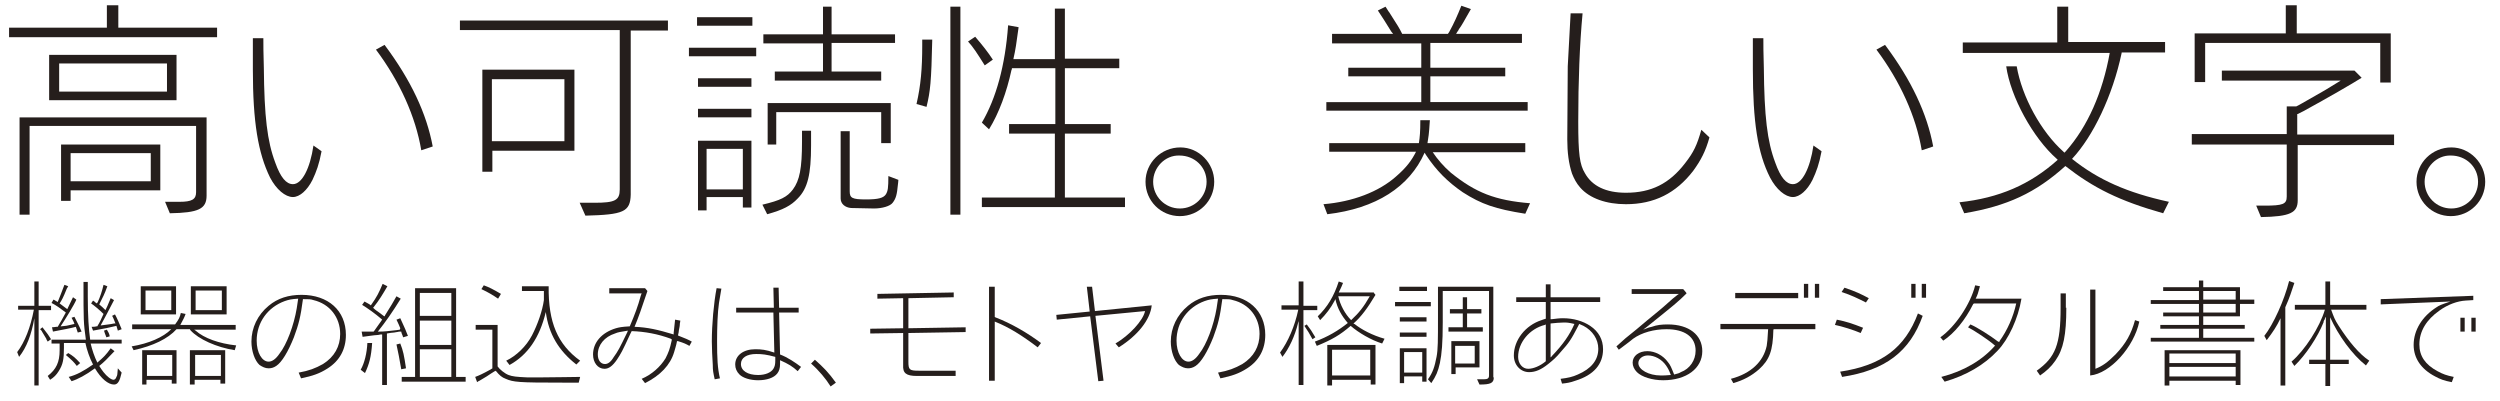 <?xml version="1.0" encoding="utf-8"?>
<!-- Generator: Adobe Illustrator 21.1.0, SVG Export Plug-In . SVG Version: 6.00 Build 0)  -->
<!DOCTYPE svg PUBLIC "-//W3C//DTD SVG 1.0//EN" "http://www.w3.org/TR/2001/REC-SVG-20010904/DTD/svg10.dtd">
<svg version="1.0" id="レイヤー_1" xmlns="http://www.w3.org/2000/svg" xmlns:xlink="http://www.w3.org/1999/xlink" x="0px"
	 y="0px" width="524px" height="84px" viewBox="0 0 524 84" style="enable-background:new 0 0 524 84;" xml:space="preserve">
<style type="text/css">
	.st0{fill:#251E1C;}
</style>
<g>
	<path class="st0" d="M22.5,1.1h2.3v4.7h20.7v2H1.9v-2h20.5V1.1z M43.3,41c0,2.8-1.7,3.6-7.7,3.7l-1-2.4l1.3,0h1.7
		c2.6,0,3.5-0.5,3.5-2V26.4H6.2V45H4.1V24.6h39.2V41z M10.3,21v-9.5H37V21H10.3z M35,13.3H12.4v5.9H35V13.3z M33.6,30.3v9.6H14.8
		v2.2h-2V30.3H33.6z M14.8,38h16.8v-5.9H14.8V38z"/>
	<path class="st0" d="M55.2,8c0,2,0,2.5,0.1,6.2c0.1,10.2,0.7,15.4,2.4,19.9c1.1,3.1,2.3,4.5,3.7,4.5c1.9,0,3.6-3.3,4.3-8.1l1.7,1.2
		c-0.5,2.7-1.1,4.3-1.9,6c-1.1,2.2-2.7,3.6-4.1,3.6c-1.6,0-3.5-1.6-4.8-4.1C54.1,32.1,53,25.6,53,14.6l0-5.7V8H55.2z M88.3,31.5
		c-1.2-7.1-4.5-14.4-9.5-21.1l1.8-1c5.6,7.5,8.8,14.4,10.1,21.3L88.3,31.5z"/>
	<path class="st0" d="M132.2,40.8c-0.1,3.6-1.5,4.2-9.5,4.4l-1.2-2.7l0.4,0h1.6h1.1c4.3,0,5.3-0.5,5.3-2.8V6.3H96.4V4.3H140v2.1
		h-7.8V40.8z M120.4,14.6v17h-17.2V36h-2.1V14.6H120.4z M103.1,29.6h15.2v-13h-15.2V29.6z"/>
	<path class="st0" d="M144.4,10h14.1v1.8h-14.1V10z M146.1,3.6h11.6v1.8h-11.6V3.6z M146.3,16.4h11.2v1.8h-11.2V16.4z M146.3,22.8
		h11.2v1.8h-11.2V22.8z M148.1,41.3v2.8h-1.8V29.5h11.2v14h-1.8v-2.2H148.1z M155.7,31.2h-7.6v8.5h7.6V31.2z M170,27.5
		c0,1.3,0,2.4,0,3c0,6-0.7,9-2.8,11.1c-1.4,1.5-3.1,2.4-6.4,3.3l-1-2c3.8-0.9,5.2-1.6,6.4-3.2c1.4-1.9,1.9-4.4,1.9-10v-2.3H170z
		 M172.5,9.1H160V7.2h12.5V1.4h1.8v5.8h13.3v1.8h-13.3v6h10.4v1.9h-22.3V15h10.1V9.1z M186.7,30h-2v-6.5h-22v6.8h-1.8v-8.7h25.8V30z
		 M178.1,27.5v12.6c0,1.4,0.5,1.7,3.4,1.7c2.6,0,3.7-0.3,4.2-1.1c0.4-0.7,0.5-1.3,0.5-3.8l2.1,0.8c0,0.4-0.1,0.8-0.1,1
		c-0.2,2.1-0.4,2.9-1.1,3.8c-0.5,0.7-2.2,1.2-3.9,1.2l-4.8-0.1c-1.3-0.1-2.2-0.9-2.2-2V27.5H178.1z"/>
	<path class="st0" d="M192.1,21.8c0.9-3.9,1.2-7.4,1.2-12.3V8.3h2.1c-0.2,8.9-0.4,10.8-1.2,14.1L192.1,21.8z M199.2,1.4h2.1V45h-2.1
		V1.4z M204.4,7.7c1.7,2,2.5,3,3.7,4.8l-1.7,1.2c-1.7-2.7-2.4-3.8-3.5-5L204.4,7.7z M221.2,28h-9.7v-2h9.7V14.3h-9.1
		c0,0.2,0,0.2-0.1,0.4c-1,4.6-2.6,9-4.7,12.4l-1.5-1.4c3-5.1,4.9-12,5.5-20.4l2.2,0.4c-0.5,3.6-0.6,4.5-1.1,6.7h8.7V1.8h2.1v10.5
		h11.4v2h-11.4V26h9.6v2h-9.6v13.4h12.6v2h-30v-2h15.3V28z"/>
	<path class="st0" d="M254.5,38.1c0,4-3.2,7.2-7.2,7.2s-7.2-3.2-7.2-7.2c0-4,3.3-7.2,7.3-7.2C251.3,30.9,254.5,34.2,254.5,38.1z
		 M241.7,38.1c0,3.1,2.5,5.6,5.6,5.6s5.6-2.5,5.6-5.6c0-3.1-2.5-5.5-5.7-5.5C244.2,32.5,241.7,35.1,241.7,38.1z"/>
	<path class="st0" d="M300.3,31.9c1,1.5,2.3,3,3.8,4.3c5.2,4.2,9.3,5.8,16.6,6.4l-1,2.2c-6.3-1-9.2-2-13.1-4.5
		c-3.2-2.2-5.5-4.5-7.7-7.8c-0.1-0.2-0.1-0.2-0.3-0.5c-3.2,7.2-10.2,11.7-20.4,12.9l-0.8-2.1c6.1-0.5,11.6-2.6,15.2-5.8
		c2.2-1.9,3.3-3.4,4.2-5.2h-18.2V30h18.8c0.2-1.3,0.3-2.4,0.3-4.8h2c-0.2,3.3-0.3,3.4-0.5,4.8h20.5v1.9H300.3z M291.6,6.6
		c-1.3-2.1-1.8-2.9-2.8-4.4l1.6-0.8c0.3,0.4,0.6,1,0.8,1.2c1.9,3,2,3.1,2.7,4.5h9.6c0-0.1,0.1-0.1,0.1-0.2l0.1-0.1
		c1.1-2,1.8-3.6,2.6-5.6l2,0.7c-1.6,2.8-1.9,3.4-2.5,4.2c-0.2,0.4-0.2,0.4-0.3,0.5s-0.1,0.2-0.3,0.5H319v1.9h-19.2v5.2h15.7v1.8
		h-15.7v5.4h20.4v1.8H278v-1.8h19.9v-5.4h-15.3v-1.8h15.3V9.1h-18.7V7.1H292L291.6,6.6z"/>
	<path class="st0" d="M331.7,2.9c-0.6,6.4-0.9,14.1-0.9,22.6c0,6.8,0.3,9,1.4,10.8c1.5,2.7,4.4,4.1,8.6,4.1c5.3,0,9.1-1.9,12.4-6.2
		c1.8-2.3,2.5-3.8,3.4-7l1.7,1.6c-0.8,2.9-1.8,4.8-3.4,7c-3.6,4.7-8.2,7-14.1,7c-4.1,0-7.6-1.2-9.6-3.5c-0.8-0.9-1.3-1.9-1.7-2.9
		c-0.7-2.1-1-4.5-1-7.2c0-2.7,0.1-14.6,0.1-15.3l0.6-11.1H331.7z"/>
	<path class="st0" d="M369.6,8c0,2,0,2.5,0.1,6.2c0.1,10.2,0.7,15.4,2.4,19.9c1.1,3.1,2.3,4.5,3.7,4.5c1.9,0,3.6-3.3,4.3-8.1
		l1.7,1.2c-0.5,2.7-1.1,4.3-1.9,6c-1.1,2.2-2.7,3.6-4.1,3.6c-1.6,0-3.5-1.6-4.8-4.1c-2.6-5.1-3.6-11.7-3.6-22.7l0-5.7V8H369.6z
		 M402.8,31.5c-1.2-7.1-4.5-14.4-9.5-21.1l1.8-1c5.6,7.5,8.8,14.4,10.1,21.3L402.8,31.5z"/>
	<path class="st0" d="M444.7,11.1c-1.9,9-6,17.5-10.4,22.2c5.5,4.4,11.6,7.1,20.3,9l-1.2,2.4c-9.2-2.6-14.6-5.3-20.5-9.9
		c-6.2,5.6-12.2,8.4-21.2,9.9l-1-2.3c8.3-0.9,14.8-3.7,20.6-8.9l-0.2-0.2c-5-4.4-9.7-13-10.6-19.4h2.2c1.1,6.4,5.1,13.7,9.8,17.9
		l0.2,0.2c0.2-0.2,0.2-0.2,0.3-0.3c4.6-5.2,7.7-12.3,9.2-20.6h-30.8V8.9h19.8V1.4h2.3v7.4h20.3v2.2H444.7z"/>
	<path class="st0" d="M481.6,28.2h20.2v2.2h-20.2v11.6c0,2.6-1.6,3.4-7.7,3.5l-1-2.4h1.7c3.9,0,4.7-0.3,4.7-1.9V30.3h-19.9v-2.2
		h19.9v-5.8h2l0.4-0.2l0.9-0.5c4.8-2.7,4.9-2.8,8-4.7h-24.9v-2.1h27.8l1.5,1.5c-1.9,1.2-6.9,4.1-12.2,7l-1.2,0.6l-0.1,0V28.2z
		 M501.1,7v10.3h-2.2V9h-36.7v8.2h-2.2V7h19.1V1.1h2.3V7H501.1z"/>
	<path class="st0" d="M520.9,38.1c0,4-3.2,7.2-7.2,7.2s-7.2-3.2-7.2-7.2c0-4,3.3-7.2,7.3-7.2C517.7,30.9,520.9,34.2,520.9,38.1z
		 M508.2,38.1c0,3.1,2.5,5.6,5.6,5.6s5.6-2.5,5.6-5.6c0-3.1-2.5-5.5-5.7-5.5C510.7,32.5,508.2,35.1,508.2,38.1z"/>
</g>
<g>
	<path class="st0" d="M3.8,65v-0.9h3.4V59h0.9v5.1h2.6V65H8.1v15.8H7.2V66.7c-0.6,3.4-1.6,6.1-3.2,8.1l-0.4-1
		c1.6-2.1,2.8-5.2,3.5-8.9H3.8z M10,71.6c-0.2-0.3-0.3-0.5-0.3-0.6c-0.5-0.8-0.8-1.3-0.9-1.5c0-0.1-0.2-0.3-0.4-0.5l0.5-0.4
		c1.1,1.4,1.3,1.7,1.8,2.5L10,71.6z M18,71.2c-0.5-3.6-0.5-3.9-0.5-12.1h0.9c0,1.4,0,2.5,0,3.1c0,4,0.2,6.9,0.5,9h6.6V72H19
		c0.3,1.3,0.8,2.8,1.4,4c1.3-1.1,1.8-1.6,2.8-3l0.8,0.6c-1.6,1.7-2.2,2.3-3.2,3.1c0.3,0.5,0.6,0.9,0.9,1.3c0.7,0.9,1.6,1.6,2.1,1.6
		c0.2,0,0.5-0.2,0.6-0.6c0.2-0.3,0.2-0.5,0.3-1.8l0.8,0.9c-0.4,1.8-0.8,2.5-1.6,2.5c-1.2,0-2.7-1.2-4-3.4c-1.9,1.4-3.6,2.3-4.9,2.7
		l-0.6-0.9c1.6-0.4,3.1-1.2,5.1-2.6c-0.7-1.3-1.3-3.1-1.6-4.5h-4.5v0.4v0.6c0,2.4-0.2,3.5-1.1,4.9c-0.5,0.8-1,1.3-1.8,1.8l-0.5-0.8
		c1.8-1.4,2.5-2.9,2.5-5.4v-1.5V72h-1.7v-0.8H18z M12.1,63.3c0.5-1.2,0.9-2.3,1.4-3.6l0.8,0.3L14,60.5c-0.8,2-1,2.3-1.5,3.1
		c0.3,0.2,1.2,0.9,1.6,1.2c0.5-1,0.7-1.5,1.2-2.5l0.7,0.5c-0.4,1-2.3,4.1-3.3,5.6h0.1c0.3,0,0.6-0.1,0.9-0.1c0.3,0,0.9-0.2,1.9-0.4
		c-0.1-0.4-0.3-0.7-0.6-1.3l0.6-0.2c0.5,1,1,1.9,1.5,3.1l-0.8,0.2c-0.2-0.6-0.3-0.9-0.4-1.2c-0.6,0.2-3.2,0.7-4.8,1l-0.2-0.9
		c0.4,0,0.8-0.1,0.9-0.1c0.1,0,0.2,0,0.3,0l0,0c0.7-1.2,0.9-1.5,1.7-3c-1.2-0.9-2-1.5-3-2l0.4-0.7C11.5,62.9,11.7,63.1,12.1,63.3
		L12.1,63.3z M14.3,74c1,0.6,1.4,0.9,2.5,2.1l-0.7,0.6c-0.6-0.8-1-1.2-2.3-2.3L14.3,74z M20.5,63.3c0.5-1.1,0.9-2.3,1.2-3.6l0.8,0.3
		c-0.6,1.7-1,2.4-1.6,3.6l-0.1,0.2c0.5,0.4,0.9,0.8,1.3,1.2c0.2-0.4,0.5-1,1.1-2.5l0.7,0.4c-1.1,2.1-1.9,3.7-2.8,5.3h0.1
		c1.4-0.2,1.8-0.2,2.7-0.4l0.3,0c-0.3-0.7-0.4-1.1-0.7-1.6l0.6-0.3c0.4,0.7,1,2.1,1.4,3.1l-0.8,0.3c-0.1-0.4-0.2-0.6-0.3-1
		c-0.7,0.2-3.1,0.7-4.9,1l-0.3-0.8c0.3,0,0.7,0,1-0.1c0.1,0,0.1,0,0.2,0l0.1-0.2c0.4-0.6,0.6-1.1,1.2-2.4c-0.8-0.8-2-1.8-2.6-2.2
		l0.4-0.6c0.2,0.1,0.4,0.3,0.5,0.4c0.1,0.1,0.2,0.1,0.3,0.2l0,0L20.5,63.3z M22.4,69.1c0.3,0.5,0.5,0.8,0.6,1.4l-0.7,0.2
		c-0.3-0.8-0.4-1-0.5-1.4L22.4,69.1z"/>
	<path class="st0" d="M37,69C36.9,69.1,36.9,69.1,37,69c-1.8,2-4.9,3.5-9,4.4l-0.4-0.8c3.6-0.6,6.6-1.9,8.3-3.6h-8.2v-1h9
		c0.8-1.1,1-1.5,1.2-2.4l1,0.2c-0.2,0.6-0.5,1.2-1.1,2.3h11.6v1h-8.7l0.3,0.2c1.8,1.6,4.9,2.7,8.5,3.1l-0.3,1
		c-3.8-0.6-7.6-2.3-9.3-4.2L39.8,69H37z M29.5,60h7.4v5.9h-7.4V60z M30.8,80.6h-1v-7.2h7.2v7h-1v-0.8h-5.3V80.6z M35.9,60.9h-5.4
		v4.1h5.4V60.9z M36.1,78.8v-4.4h-5.3v4.4H36.1z M40.8,80.6h-1v-7.2h7.4v7h-1v-0.8h-5.4V80.6z M40,65.8V60h7.5v5.9H40z M46.3,78.8
		v-4.4h-5.4v4.4H46.3z M46.5,60.9H41v4.1h5.5V60.9z"/>
	<path class="st0" d="M62.6,78.1c2.2-0.4,3.5-0.9,5.1-1.8c2.4-1.5,3.6-3.7,3.6-6.3c0-3.5-2.2-6.3-5.6-7.1c-0.6-0.2-0.9-0.2-2.2-0.2
		c-0.5,3.8-0.9,5.3-1.9,8c-1.2,3-2.5,5.2-3.7,6c-0.6,0.4-1.1,0.5-1.6,0.5c-0.7,0-1.3-0.3-1.9-0.7c-1-0.9-1.7-2.9-1.7-4.9
		c0-2.9,1.3-5.6,3.6-7.5c1.9-1.6,4.2-2.3,6.9-2.3c5.6,0,9.3,3.3,9.3,8.4c0,3-1.3,5.4-3.8,7c-1.7,1.1-3.2,1.6-5.6,2.1L62.6,78.1z
		 M59.7,63.1c-3.6,1.3-5.9,4.5-5.9,8.3c0,2.5,1.1,4.4,2.5,4.4c0.7,0,1.5-0.5,2.3-1.7c1.5-1.9,3-5.9,3.6-9.5c0.1-0.6,0.1-0.8,0.3-2
		C61,62.7,60.6,62.8,59.7,63.1z"/>
	<path class="st0" d="M75.6,77.5c0.8-1.4,1.3-3.5,1.4-5.6l1,0c-0.2,2.9-0.6,4.4-1.5,6.3L75.6,77.5z M83.9,68.8
		c-0.2-0.5-0.4-1-0.8-1.8l0.8-0.3c1,2.2,1.2,2.6,1.6,3.7l-1,0.3c-0.1-0.3-0.2-0.6-0.3-0.8c0-0.1-0.1-0.2-0.1-0.4l-0.3,0
		c-0.3,0-0.4,0.1-1.2,0.2c-0.4,0-0.9,0.1-1.5,0.2v10.8h-1V70.1l-0.1,0c-0.2,0-0.3,0-0.7,0.1c-1.4,0.1-1.6,0.2-3.3,0.4l-0.2-1.1
		l0.9,0l0.8,0l0.5,0l0.3,0l0.1-0.1c0.7-1,1.3-1.8,1.7-2.4l-0.1-0.1l0,0c-1.4-1.2-3.1-2.4-4.1-3l0.5-0.7l0.9,0.5
		c0.2,0.1,0.3,0.2,0.4,0.3l0.1-0.1l0,0c1.2-1.7,1.6-2.5,2.4-4.4l1,0.5c-1,1.7-1.7,2.9-2.9,4.4l-0.1,0.1l0.1,0.1
		c0.4,0.4,0.9,0.7,1.3,1c0.1,0.1,0.5,0.4,0.8,0.6c0,0,0.1,0.1,0.2,0.1c0.1-0.1,0.1-0.1,0.1-0.2c1.5-2.4,1.5-2.4,2.4-4l0.9,0.5
		c-1.8,2.9-3.2,4.9-4.8,6.9l0.3,0h0.1c1,0,1.7-0.1,3.5-0.3l0.7-0.1L83.9,68.8z M83.9,72c0.6,1.5,0.8,2.5,1.2,5.2l-1,0.2
		c-0.4-2.4-0.6-3.3-1-5.2L83.9,72z M97.6,79v1H84.2v-1H87V60.4h8.6V79H97.6z M94.5,61.4H88v4.8h6.6V61.4z M88,67.2v5.1h6.6v-5.1H88z
		 M88,73.3V79h6.6v-5.8H88z"/>
	<path class="st0" d="M117.6,80.2c-8.9,0-10-0.1-11.6-0.8c-0.8-0.3-1.3-0.7-2.1-1.7c-0.1,0.1-0.1,0.1-0.2,0.1
		c-0.3,0.2-1.3,0.8-1.7,1.1c-0.5,0.3-1,0.6-1.5,0.9c-0.1,0-0.2,0.1-0.5,0.3L99.6,79c0.8-0.3,1.5-0.6,3.3-1.6l0.1-0.1l0.1,0l0.1-0.1
		v-8.1h-3.5v-1h4.6v8.6l0,0.1c0.4,0.6,1.5,1.5,2.3,1.8c0.8,0.3,1.6,0.4,3.9,0.5c0.6,0,2.4,0,2.9,0c2.5,0,7.2-0.1,8.2-0.1l-0.3,1.2
		H117.6z M101.4,59.8c1.1,0.4,1.9,0.8,3.6,1.8l-0.6,1c-1.2-0.8-2-1.3-3.5-2L101.4,59.8z M120.8,76.4c-3.7-2.9-5.8-6.4-6.4-11
		c-1.3,5.4-3.8,9-7.6,11.1l-0.7-0.9c2.1-1,4.2-3,5.4-5.3c1.2-2.3,2.2-5.2,2.5-7.4v-0.1l0-0.5c0-0.1,0-0.5,0-1.2l0-0.1h-4.6v-1h5.6
		c-0.1,7.6,1.9,12.2,6.6,15.6L120.8,76.4z"/>
	<path class="st0" d="M135.7,61c-1.2,3.6-1.9,5.6-2.7,7.5c2.7,0.1,4.9,0.6,8.2,1.6l0-0.2l0-0.1c0.1-0.9,0.2-1.7,0.3-2.8l1.1,0.2
		c0,0.3-0.1,0.5-0.1,0.6c0,0.5-0.1,0.9-0.2,1.4c0,0.3-0.1,0.7-0.2,1.1l0.2,0.1c1.3,0.5,2,0.8,2.7,1.2l-0.5,0.9
		c-0.7-0.4-1.1-0.6-2.4-1l-0.1,0l-0.1,0c-0.2,1.1-0.4,1.5-0.6,2.3c-0.8,2.7-2.9,4.9-6.1,6.5l-0.7-0.9c2.1-0.9,3.9-2.5,5-4.3
		c0.6-1.2,0.9-1.9,1.3-3.8c0-0.1,0-0.1,0-0.2c-0.1,0-0.1,0-0.2-0.1c-2.7-1-5.4-1.5-8.2-1.6l-0.3,0.6c-1.8,3.9-1.9,4-2.8,5.4
		c-0.9,1.3-1.7,1.9-2.6,1.9c-1.4,0-2.4-1.3-2.4-3c0-2.5,1.8-4.6,4.8-5.5c0.7-0.2,1.2-0.3,2.9-0.4c1.1-2.6,1.7-4.2,2.3-6.4l0.1-0.3
		l0.1-0.2h-6.8v-1.1h7.5L135.7,61z M131.6,69.3c-1.7,0.3-2,0.3-2.7,0.6c-2.2,0.7-3.6,2.4-3.6,4.4c0,1.2,0.6,2,1.5,2
		c0.6,0,1.2-0.4,1.8-1.4c1-1.4,1.2-1.8,2.9-5.3L131.6,69.3z"/>
	<path class="st0" d="M151.2,60.5c-0.3,1.7-0.4,2.3-0.5,3c-0.3,2-0.4,5.2-0.4,8c0,3.6,0.1,5.7,0.6,7.8l-1.1,0.2
		c-0.3-1.4-0.4-1.8-0.4-3c-0.1-1.4-0.2-3.7-0.2-4.9c0-3.6,0.4-8.1,1-11.2L151.2,60.5z M154.3,65.5v-1h7.9l-0.1-4.2h1.1l0.1,4.2h4.1
		v1h-4.1l0.2,8.8c1.6,0.6,3.2,1.7,4.4,2.6l-0.7,0.9c-1.1-1-1.9-1.5-3.7-2.3c0,0.6,0,0.6,0,0.8c0,0.9-0.2,1.5-0.6,2
		c-0.7,0.9-2.2,1.4-4,1.4c-1.7,0-3.2-0.5-3.9-1.2c-0.6-0.6-0.9-1.3-0.9-2.1c0-1.9,1.7-3.2,4.2-3.2c1.3,0,2.2,0.1,4,0.7l-0.2-8.4
		H154.3z M158.5,74.2c-2,0-3.2,0.8-3.2,2.1c0,1.4,1.4,2.3,3.6,2.3c1.5,0,2.7-0.5,3.2-1.3c0.3-0.5,0.4-0.9,0.4-1.8c0-0.2,0-0.7,0-0.7
		C160.6,74.3,159.8,74.2,158.5,74.2z"/>
	<path class="st0" d="M170.8,75.4c1.8,1.6,2.8,2.6,4.4,4.8l-1.1,0.8c-1-1.6-2.4-3.3-4.1-4.8L170.8,75.4z"/>
	<path class="st0" d="M190.4,68.8l12-0.2v1l-12,0.2v6c0,1.7,0.2,1.9,2.2,1.9h7.7v1.1h-8.1c-2.3,0-3-0.6-2.9-2.3v-6.7l-6.9,0.1v-1
		l6.9-0.1v-6.3l-5.4,0.1v-1l16-0.3v1l-9.5,0.2V68.8z"/>
	<path class="st0" d="M208.4,66.4c0.1,0,0.1,0,0.2,0.1c3.4,1.3,6.8,3.3,9.6,5.4l-0.7,0.9c-3.3-2.5-6-4.2-9-5.4v12.4h-1.2V60.1h1.2
		V66.4z"/>
	<path class="st0" d="M221.5,67l-0.1-1l7-0.7l-0.6-5.2h1.1l0.6,5.1l11.9-1.2c-0.3,3-2.9,6.3-6.9,8.8l-0.7-0.8
		c2.9-1.7,5.8-4.8,6.2-6.8l-10.4,1l1.7,13.6l-1.1,0.1l-1.7-13.6L221.5,67z"/>
	<path class="st0" d="M255.3,78.1c2.2-0.4,3.5-0.9,5.1-1.8c2.4-1.5,3.6-3.7,3.6-6.3c0-3.5-2.2-6.3-5.6-7.1c-0.6-0.2-0.9-0.2-2.2-0.2
		c-0.5,3.8-0.9,5.3-1.9,8c-1.2,3-2.5,5.2-3.7,6c-0.6,0.4-1.1,0.5-1.6,0.5c-0.7,0-1.3-0.3-1.9-0.7c-1-0.9-1.7-2.9-1.7-4.9
		c0-2.9,1.3-5.6,3.6-7.5c1.9-1.6,4.2-2.3,6.9-2.3c5.6,0,9.3,3.3,9.3,8.4c0,3-1.3,5.4-3.8,7c-1.7,1.1-3.2,1.6-5.6,2.1L255.3,78.1z
		 M252.5,63.1c-3.6,1.3-5.9,4.5-5.9,8.3c0,2.5,1.1,4.4,2.5,4.4c0.7,0,1.5-0.5,2.3-1.7c1.5-1.9,3-5.9,3.6-9.5c0.1-0.6,0.1-0.8,0.3-2
		C253.8,62.7,253.4,62.8,252.5,63.1z"/>
	<path class="st0" d="M272.2,59h1v5.1h2.9v0.9h-2.9v15.7h-1V67.3l-0.1,0.3c-0.7,2.9-1.9,5.4-3.3,7.2l-0.5-0.9
		c1.7-2.3,3.1-5.6,3.8-8.9v-0.1h-3.5v-0.9h3.6V59z M273.9,68c0.7,0.9,1.1,1.5,1.8,2.7l-0.6,0.4c-0.6-1.1-1-1.8-1.7-2.8L273.9,68z
		 M287.8,61.2l0.5,0.6c-1.6,2.7-3,4.6-4.6,6l0.1,0.1l0.1,0c1.5,1.2,3.8,2.4,6.3,3.1l-0.5,1c-2.3-0.7-5-2.3-6.6-3.7
		c-2.2,1.9-3.9,2.9-7.1,4.2l-0.4-0.9c2.7-1,4.9-2.3,6.9-3.9c-1.3-1.5-2.2-3.1-2.6-5c-0.1,0.2-0.1,0.2-0.2,0.4c-0.8,1.5-1.8,2.8-3,4
		l-0.5-0.8c2-1.9,3.4-4.2,4.4-7.3l0.9,0.3c-0.5,1.3-0.6,1.3-0.9,2H287.8z M279.2,79.6v1.2h-1v-8.5h10.1v8.3h-1v-1H279.2z
		 M287.2,73.3h-8v5.4h8V73.3z M280.5,62.1c0.4,1.8,1.4,3.7,2.7,5l0.1-0.1l0,0c1.5-1.4,2.5-2.6,3.8-4.9H280.5z"/>
	<path class="st0" d="M292.4,63.3h7.5v0.9h-7.5V63.3z M293.3,60.1h5.8V61h-5.8V60.1z M293.4,66.5h5.6v0.9h-5.6V66.5z M293.4,69.7
		h5.6v0.9h-5.6V69.7z M294.3,78.9v1.4h-0.9V73h5.6V80h-0.9v-1.1H294.3z M298.1,73.8h-3.8v4.3h3.8V73.8z M313.1,79.1
		c0,1.2-0.7,1.5-3,1.5l-0.5-1.1c0.6,0,0.8,0,1.4,0c0.8,0,1.1-0.2,1.1-0.8V61h-9.7v0.3l0,0.4v0.6v5.3c0,4.2-0.2,6.6-0.6,8.5
		c-0.4,1.8-0.8,2.7-1.8,4.2l-0.7-0.8c1-1.4,1.4-2.6,1.8-4.7c0.3-1.5,0.3-3.5,0.3-8.4l0-4.1l0-2.2h11.6V79.1z M306.6,65.7h-2.7v-0.9
		h2.7v-2.5h0.9v2.5h3v0.9h-3v2.9h3.3v0.9h-7.2v-0.9h3V65.7z M310.1,71.6V77h-5v1.4h-0.9v-6.9H310.1z M305,76.2h4.1v-3.7H305V76.2z"
		/>
	<path class="st0" d="M324,63.3h-6.2v-1h6.2v-2.7h1v2.7h10.4v1H325v3.6l0.2,0l0.1,0c0.8-0.1,1.5-0.2,2.3-0.2c2.2,0,4.2,0.6,5.7,1.6
		c1.8,1.2,2.7,2.9,2.7,4.9c0,3.1-1.9,5.4-5.8,6.6c-1.1,0.4-1.8,0.5-2.8,0.6l-0.3-1c1.6-0.2,2.5-0.4,3.6-0.9c2.8-1.2,4.3-3,4.3-5.4
		c0-2-1.2-3.8-3.1-4.8c-0.2-0.1-0.4-0.2-0.9-0.4l-0.2,0.4c-1.5,2.9-1.9,3.5-3.7,5.5c-0.9,1.1-1.6,1.7-2.6,2.5
		c-1.5,1.2-2.7,1.7-4,1.7c-1.8,0-3.2-1.5-3.2-3.5c0-3.2,2.4-6.3,5.8-7.4c0.3-0.1,0.5-0.2,0.9-0.3V63.3z M323.8,68.1L323.8,68.1
		c-3.2,0.8-5.6,3.7-5.6,6.7c0,1.4,0.9,2.5,2.1,2.5c1.1,0,2.5-0.6,3.6-1.5c0,0,0,0,0.1-0.1V68L323.8,68.1z M325,74.9
		c0.2-0.1,0.2-0.2,0.3-0.3c2.3-2.4,3.7-4.4,4.7-6.7c-1.3-0.3-1.5-0.3-2.3-0.3c-0.8,0-1.6,0.1-2.7,0.2V74.9z"/>
	<path class="st0" d="M353.5,61.5c-1.8,1.8-2.7,2.5-8.3,7l-0.8,0.6c1.3-0.5,1.3-0.5,1.8-0.6c1.1-0.4,2.1-0.5,3.4-0.5
		c4.4,0,7.2,2.2,7.2,5.6c0,3.6-3.3,6.1-8.2,6.1c-2.3,0-4.5-0.7-5.5-1.7c-0.6-0.6-0.9-1.3-0.9-2c0-1.4,1.3-2.4,3.1-2.4
		c1.6,0,3.3,0.9,4.3,2.3c0.5,0.6,0.7,1.1,1.3,2.6c0.8-0.2,1.1-0.3,1.4-0.5c1.9-0.7,3.1-2.5,3.1-4.5c0-2.9-2.3-4.5-6.1-4.5
		c-2.6,0-5.2,0.7-7,2c-0.1,0.1-1.1,0.9-3,2.3l-0.5-0.7c0.9-0.8,1-0.9,1.9-1.7c1.5-1.2,3.1-2.5,4.6-3.8c3.7-3,3.7-3.1,5.3-4.5l1-0.8
		l0.3-0.2h-9.9v-1h10.8l0.6,0.7L353.5,61.5z M349.2,76.6c-0.9-1.3-2.4-2.1-3.8-2.1c-1.1,0-2,0.7-2,1.6c0,1.4,2.2,2.6,4.7,2.6
		c0.6,0,1,0,2.1-0.1C349.8,77.5,349.6,77.2,349.2,76.6z"/>
	<path class="st0" d="M371.7,69.1L371.7,69.1c-0.1,4.4-0.8,6.3-3,8.3c-1.6,1.4-3.3,2.3-5.4,2.9l-0.5-0.9c4.2-1.1,6.8-3.6,7.5-6.9
		c0.1-0.7,0.2-1.4,0.3-3.5h-10v-1.1h19.9v1.1h-8.7L371.7,69.1z M376.9,61.4v1.1h-13.2v-1.1H376.9z M379,62.4h-0.9v-2.9h0.9V62.4z
		 M381.3,62.4h-0.9v-2.9h0.9V62.4z"/>
	<path class="st0" d="M385,67c2,0.4,3.2,0.8,5.5,1.7l-0.5,1.1c-1.4-0.6-3.9-1.4-5.4-1.7L385,67z M403,66.2
		c-2.7,7.5-7.8,11.4-16.9,12.8l-0.4-1.1c8.7-1.3,13.6-5,16.3-12.2L403,66.2z M391.1,63.4c-1.8-0.9-3-1.5-5.1-2.2l0.6-0.9
		c2.4,0.8,3.6,1.4,5.1,2.2L391.1,63.4z M401.5,62.4h-0.9v-2.9h0.9V62.4z M403.7,62.4h-0.9v-2.9h0.9V62.4z"/>
	<path class="st0" d="M418.1,72.4c-1.2-1.1-4.4-3.2-5.6-3.8l0.5-0.6c1.4,0.6,4.1,2.3,5.8,3.6c0.1,0,0.1,0,0.2,0.1
		c0.1-0.1,0.1-0.1,0.1-0.2c1.6-2.2,2.9-5.1,3.5-7.9h-8.9c0,0.1,0,0.1-0.1,0.1c-1.7,3.4-4,6.2-6.3,7.7l-0.6-0.7
		c3.1-2.2,6.3-6.9,7.3-10.9l1,0.2c-0.4,1.5-0.5,1.8-0.9,2.6h9.6c-0.7,4.2-2.7,8.5-5,10.9c-2.8,3-6.6,5.2-11.1,6.5l-0.7-1
		c4.7-1.2,8.6-3.5,11.3-6.6L418.1,72.4z"/>
	<path class="st0" d="M433.1,64.5c0,5.7-0.6,8.7-2.3,11.1c-0.9,1.3-1.9,2.2-3.2,3.1l-0.7-1c3.9-2.8,5-5.4,5-13.2v-3h1.1V64.5z
		 M439.2,60.8v16.5c1.5-0.6,2.5-1.3,4.2-3c2.2-2.3,3.3-4.3,4.1-7.2l0.9,0.3c-1.1,5.3-6.1,10.9-10.3,11.3v-18H439.2z"/>
	<path class="st0" d="M472.5,62.9v0.8h-3v2.6h-7.7v1.8h8.7v0.8h-8.7v1.9h10.7v0.8h-21.7v-0.8h10.1v-1.9h-8.1v-0.8h8.1v-1.8h-7.5
		v-0.8h7.5v-1.8h-10.1v-0.8h10.1V61h-7.5v-0.8h7.5v-1.4h0.9v1.4h7.7v2.6H472.5z M454.7,79.7v1.1h-1v-7.4h15.9v7.3h-1v-0.9H454.7z
		 M454.7,76.1h13.9v-2h-13.9V76.1z M468.6,76.9h-13.9v2h13.9V76.9z M468.6,61h-6.8v1.8h6.8V61z M468.6,63.7h-6.8v1.8h6.8V63.7z"/>
	<path class="st0" d="M478,66.7c-0.8,1.7-1.6,2.9-2.9,4.6l-0.5-0.9c1.9-2.4,4.2-7.5,5.2-11.5l1.1,0.4c-0.6,1.8-1,3.1-1.9,5.1v16.4
		h-1V66.7z M487.4,66.5c-0.1,0.4-0.2,0.6-0.3,0.7c0,0-0.1,0.2-0.1,0.4c-1.2,3-3.7,6.8-6.1,9.1l-0.6-0.9c2.8-2.4,5.9-7.2,7-10.9H481
		v-1h6.4V59h1v4.9h7.6v1h-7.4c0.6,1.6,0.7,2,1.6,3.4c2.2,3.4,4.3,5.9,6.4,7.3l-0.7,1c-2.9-2.3-5.8-6.3-7.5-10.1v8.9h3.9v0.9h-3.9
		v4.6h-1v-4.6H484v-0.9h3.5V66.5z"/>
	<path class="st0" d="M499,63.8v-1.1l19.4-0.7v0.9l-1.6,0.1c-1.7,0.1-3.7,0.8-5.5,2.1c-2.7,1.9-4.2,4.3-4.2,7.1
		c0,2.4,1.2,4.2,3.8,5.6c1.1,0.6,1.9,0.9,3.4,1.2l-0.4,1.1c-1.6-0.3-2.4-0.6-3.5-1.2c-2.9-1.5-4.5-3.8-4.5-6.6c0-3.1,1.8-6,4.8-7.9
		c0.6-0.4,0.8-0.5,2.9-1.2L499,63.8z M516.6,69.5h-0.9v-2.9h0.9V69.5z M518.8,69.5H518v-2.9h0.9V69.5z"/>
</g>
</svg>
